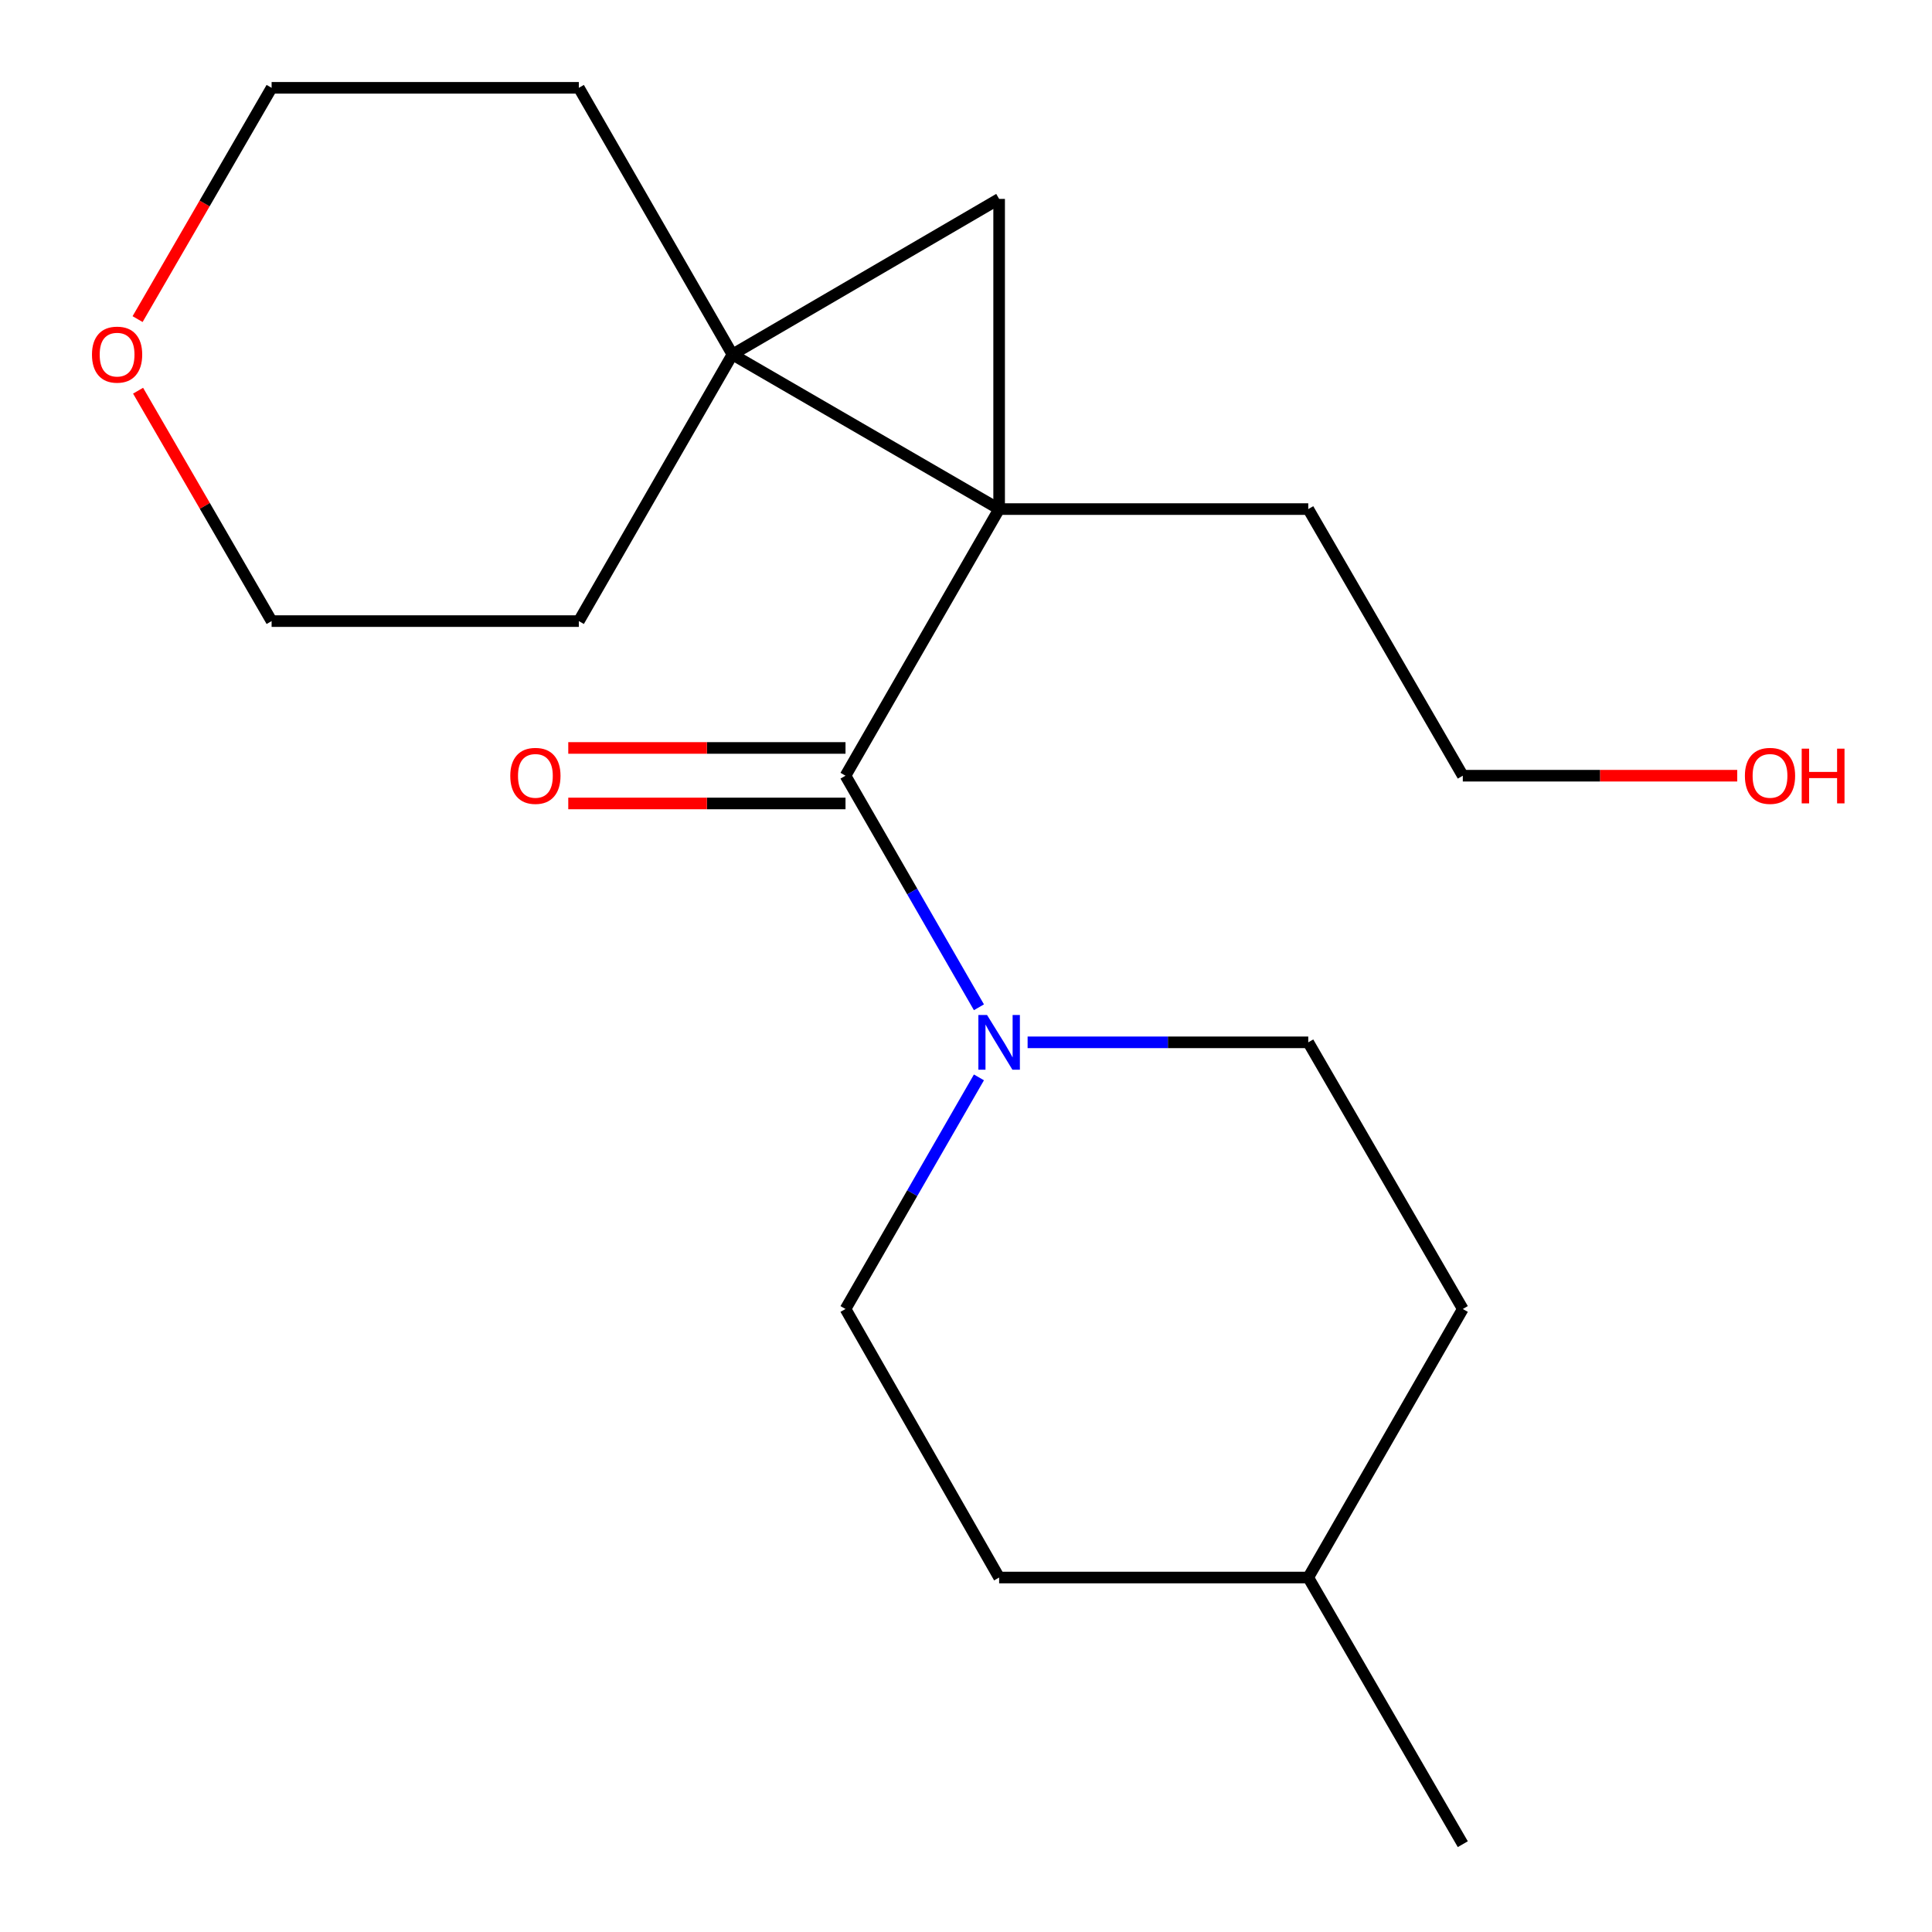 <?xml version='1.0' encoding='iso-8859-1'?>
<svg version='1.1' baseProfile='full'
              xmlns='http://www.w3.org/2000/svg'
                      xmlns:rdkit='http://www.rdkit.org/xml'
                      xmlns:xlink='http://www.w3.org/1999/xlink'
                  xml:space='preserve'
width='1000px' height='1000px' viewBox='0 0 1000 1000'>
<!-- END OF HEADER -->
<rect style='opacity:1.0;fill:#FFFFFF;stroke:none' width='1000' height='1000' x='0' y='0'> </rect>
<path class='bond-0' d='M 517.148,263.5 L 379.111,183.475' style='fill:none;fill-rule:evenodd;stroke:#000000;stroke-width:6px;stroke-linecap:butt;stroke-linejoin:miter;stroke-opacity:1' />
<path class='bond-1' d='M 517.148,263.5 L 437.634,401.505' style='fill:none;fill-rule:evenodd;stroke:#000000;stroke-width:6px;stroke-linecap:butt;stroke-linejoin:miter;stroke-opacity:1' />
<path class='bond-2' d='M 517.148,263.5 L 517.148,102.955' style='fill:none;fill-rule:evenodd;stroke:#000000;stroke-width:6px;stroke-linecap:butt;stroke-linejoin:miter;stroke-opacity:1' />
<path class='bond-8' d='M 517.148,263.5 L 677.151,263.5' style='fill:none;fill-rule:evenodd;stroke:#000000;stroke-width:6px;stroke-linecap:butt;stroke-linejoin:miter;stroke-opacity:1' />
<path class='bond-9' d='M 379.111,183.475 L 299.613,45.455' style='fill:none;fill-rule:evenodd;stroke:#000000;stroke-width:6px;stroke-linecap:butt;stroke-linejoin:miter;stroke-opacity:1' />
<path class='bond-10' d='M 379.111,183.475 L 299.613,321.48' style='fill:none;fill-rule:evenodd;stroke:#000000;stroke-width:6px;stroke-linecap:butt;stroke-linejoin:miter;stroke-opacity:1' />
<path class='bond-19' d='M 379.111,183.475 L 517.148,102.955' style='fill:none;fill-rule:evenodd;stroke:#000000;stroke-width:6px;stroke-linecap:butt;stroke-linejoin:miter;stroke-opacity:1' />
<path class='bond-3' d='M 437.634,401.505 L 472.165,461.436' style='fill:none;fill-rule:evenodd;stroke:#000000;stroke-width:6px;stroke-linecap:butt;stroke-linejoin:miter;stroke-opacity:1' />
<path class='bond-3' d='M 472.165,461.436 L 506.695,521.368' style='fill:none;fill-rule:evenodd;stroke:#0000FF;stroke-width:6px;stroke-linecap:butt;stroke-linejoin:miter;stroke-opacity:1' />
<path class='bond-4' d='M 437.634,387.138 L 365.884,387.138' style='fill:none;fill-rule:evenodd;stroke:#000000;stroke-width:6px;stroke-linecap:butt;stroke-linejoin:miter;stroke-opacity:1' />
<path class='bond-4' d='M 365.884,387.138 L 294.133,387.138' style='fill:none;fill-rule:evenodd;stroke:#FF0000;stroke-width:6px;stroke-linecap:butt;stroke-linejoin:miter;stroke-opacity:1' />
<path class='bond-4' d='M 437.634,415.872 L 365.884,415.872' style='fill:none;fill-rule:evenodd;stroke:#000000;stroke-width:6px;stroke-linecap:butt;stroke-linejoin:miter;stroke-opacity:1' />
<path class='bond-4' d='M 365.884,415.872 L 294.133,415.872' style='fill:none;fill-rule:evenodd;stroke:#FF0000;stroke-width:6px;stroke-linecap:butt;stroke-linejoin:miter;stroke-opacity:1' />
<path class='bond-5' d='M 506.696,557.652 L 472.165,617.591' style='fill:none;fill-rule:evenodd;stroke:#0000FF;stroke-width:6px;stroke-linecap:butt;stroke-linejoin:miter;stroke-opacity:1' />
<path class='bond-5' d='M 472.165,617.591 L 437.634,677.53' style='fill:none;fill-rule:evenodd;stroke:#000000;stroke-width:6px;stroke-linecap:butt;stroke-linejoin:miter;stroke-opacity:1' />
<path class='bond-6' d='M 531.888,539.51 L 604.519,539.51' style='fill:none;fill-rule:evenodd;stroke:#0000FF;stroke-width:6px;stroke-linecap:butt;stroke-linejoin:miter;stroke-opacity:1' />
<path class='bond-6' d='M 604.519,539.51 L 677.151,539.51' style='fill:none;fill-rule:evenodd;stroke:#000000;stroke-width:6px;stroke-linecap:butt;stroke-linejoin:miter;stroke-opacity:1' />
<path class='bond-12' d='M 437.634,677.53 L 517.148,816.525' style='fill:none;fill-rule:evenodd;stroke:#000000;stroke-width:6px;stroke-linecap:butt;stroke-linejoin:miter;stroke-opacity:1' />
<path class='bond-11' d='M 677.151,539.51 L 757.144,677.53' style='fill:none;fill-rule:evenodd;stroke:#000000;stroke-width:6px;stroke-linecap:butt;stroke-linejoin:miter;stroke-opacity:1' />
<path class='bond-7' d='M 71.472,202.223 L 106.028,261.851' style='fill:none;fill-rule:evenodd;stroke:#FF0000;stroke-width:6px;stroke-linecap:butt;stroke-linejoin:miter;stroke-opacity:1' />
<path class='bond-7' d='M 106.028,261.851 L 140.584,321.48' style='fill:none;fill-rule:evenodd;stroke:#000000;stroke-width:6px;stroke-linecap:butt;stroke-linejoin:miter;stroke-opacity:1' />
<path class='bond-20' d='M 71.216,165.167 L 105.9,105.311' style='fill:none;fill-rule:evenodd;stroke:#FF0000;stroke-width:6px;stroke-linecap:butt;stroke-linejoin:miter;stroke-opacity:1' />
<path class='bond-20' d='M 105.9,105.311 L 140.584,45.455' style='fill:none;fill-rule:evenodd;stroke:#000000;stroke-width:6px;stroke-linecap:butt;stroke-linejoin:miter;stroke-opacity:1' />
<path class='bond-17' d='M 677.151,263.5 L 757.144,401.505' style='fill:none;fill-rule:evenodd;stroke:#000000;stroke-width:6px;stroke-linecap:butt;stroke-linejoin:miter;stroke-opacity:1' />
<path class='bond-16' d='M 299.613,45.455 L 140.584,45.455' style='fill:none;fill-rule:evenodd;stroke:#000000;stroke-width:6px;stroke-linecap:butt;stroke-linejoin:miter;stroke-opacity:1' />
<path class='bond-15' d='M 299.613,321.48 L 140.584,321.48' style='fill:none;fill-rule:evenodd;stroke:#000000;stroke-width:6px;stroke-linecap:butt;stroke-linejoin:miter;stroke-opacity:1' />
<path class='bond-13' d='M 757.144,677.53 L 677.151,816.525' style='fill:none;fill-rule:evenodd;stroke:#000000;stroke-width:6px;stroke-linecap:butt;stroke-linejoin:miter;stroke-opacity:1' />
<path class='bond-21' d='M 517.148,816.525 L 677.151,816.525' style='fill:none;fill-rule:evenodd;stroke:#000000;stroke-width:6px;stroke-linecap:butt;stroke-linejoin:miter;stroke-opacity:1' />
<path class='bond-18' d='M 677.151,816.525 L 757.144,954.545' style='fill:none;fill-rule:evenodd;stroke:#000000;stroke-width:6px;stroke-linecap:butt;stroke-linejoin:miter;stroke-opacity:1' />
<path class='bond-14' d='M 899.181,401.505 L 828.162,401.505' style='fill:none;fill-rule:evenodd;stroke:#FF0000;stroke-width:6px;stroke-linecap:butt;stroke-linejoin:miter;stroke-opacity:1' />
<path class='bond-14' d='M 828.162,401.505 L 757.144,401.505' style='fill:none;fill-rule:evenodd;stroke:#000000;stroke-width:6px;stroke-linecap:butt;stroke-linejoin:miter;stroke-opacity:1' />
<path  class='atom-4' d='M 510.888 525.35
L 520.168 540.35
Q 521.088 541.83, 522.568 544.51
Q 524.048 547.19, 524.128 547.35
L 524.128 525.35
L 527.888 525.35
L 527.888 553.67
L 524.008 553.67
L 514.048 537.27
Q 512.888 535.35, 511.648 533.15
Q 510.448 530.95, 510.088 530.27
L 510.088 553.67
L 506.408 553.67
L 506.408 525.35
L 510.888 525.35
' fill='#0000FF'/>
<path  class='atom-5' d='M 264.121 401.585
Q 264.121 394.785, 267.481 390.985
Q 270.841 387.185, 277.121 387.185
Q 283.401 387.185, 286.761 390.985
Q 290.121 394.785, 290.121 401.585
Q 290.121 408.465, 286.721 412.385
Q 283.321 416.265, 277.121 416.265
Q 270.881 416.265, 267.481 412.385
Q 264.121 408.505, 264.121 401.585
M 277.121 413.065
Q 281.441 413.065, 283.761 410.185
Q 286.121 407.265, 286.121 401.585
Q 286.121 396.025, 283.761 393.225
Q 281.441 390.385, 277.121 390.385
Q 272.801 390.385, 270.441 393.185
Q 268.121 395.985, 268.121 401.585
Q 268.121 407.305, 270.441 410.185
Q 272.801 413.065, 277.121 413.065
' fill='#FF0000'/>
<path  class='atom-8' d='M 47.607 183.555
Q 47.607 176.755, 50.967 172.955
Q 54.327 169.155, 60.607 169.155
Q 66.887 169.155, 70.247 172.955
Q 73.607 176.755, 73.607 183.555
Q 73.607 190.435, 70.207 194.355
Q 66.807 198.235, 60.607 198.235
Q 54.367 198.235, 50.967 194.355
Q 47.607 190.475, 47.607 183.555
M 60.607 195.035
Q 64.927 195.035, 67.247 192.155
Q 69.607 189.235, 69.607 183.555
Q 69.607 177.995, 67.247 175.195
Q 64.927 172.355, 60.607 172.355
Q 56.287 172.355, 53.927 175.155
Q 51.607 177.955, 51.607 183.555
Q 51.607 189.275, 53.927 192.155
Q 56.287 195.035, 60.607 195.035
' fill='#FF0000'/>
<path  class='atom-15' d='M 903.156 401.585
Q 903.156 394.785, 906.516 390.985
Q 909.876 387.185, 916.156 387.185
Q 922.436 387.185, 925.796 390.985
Q 929.156 394.785, 929.156 401.585
Q 929.156 408.465, 925.756 412.385
Q 922.356 416.265, 916.156 416.265
Q 909.916 416.265, 906.516 412.385
Q 903.156 408.505, 903.156 401.585
M 916.156 413.065
Q 920.476 413.065, 922.796 410.185
Q 925.156 407.265, 925.156 401.585
Q 925.156 396.025, 922.796 393.225
Q 920.476 390.385, 916.156 390.385
Q 911.836 390.385, 909.476 393.185
Q 907.156 395.985, 907.156 401.585
Q 907.156 407.305, 909.476 410.185
Q 911.836 413.065, 916.156 413.065
' fill='#FF0000'/>
<path  class='atom-15' d='M 932.556 387.505
L 936.396 387.505
L 936.396 399.545
L 950.876 399.545
L 950.876 387.505
L 954.716 387.505
L 954.716 415.825
L 950.876 415.825
L 950.876 402.745
L 936.396 402.745
L 936.396 415.825
L 932.556 415.825
L 932.556 387.505
' fill='#FF0000'/>
</svg>
